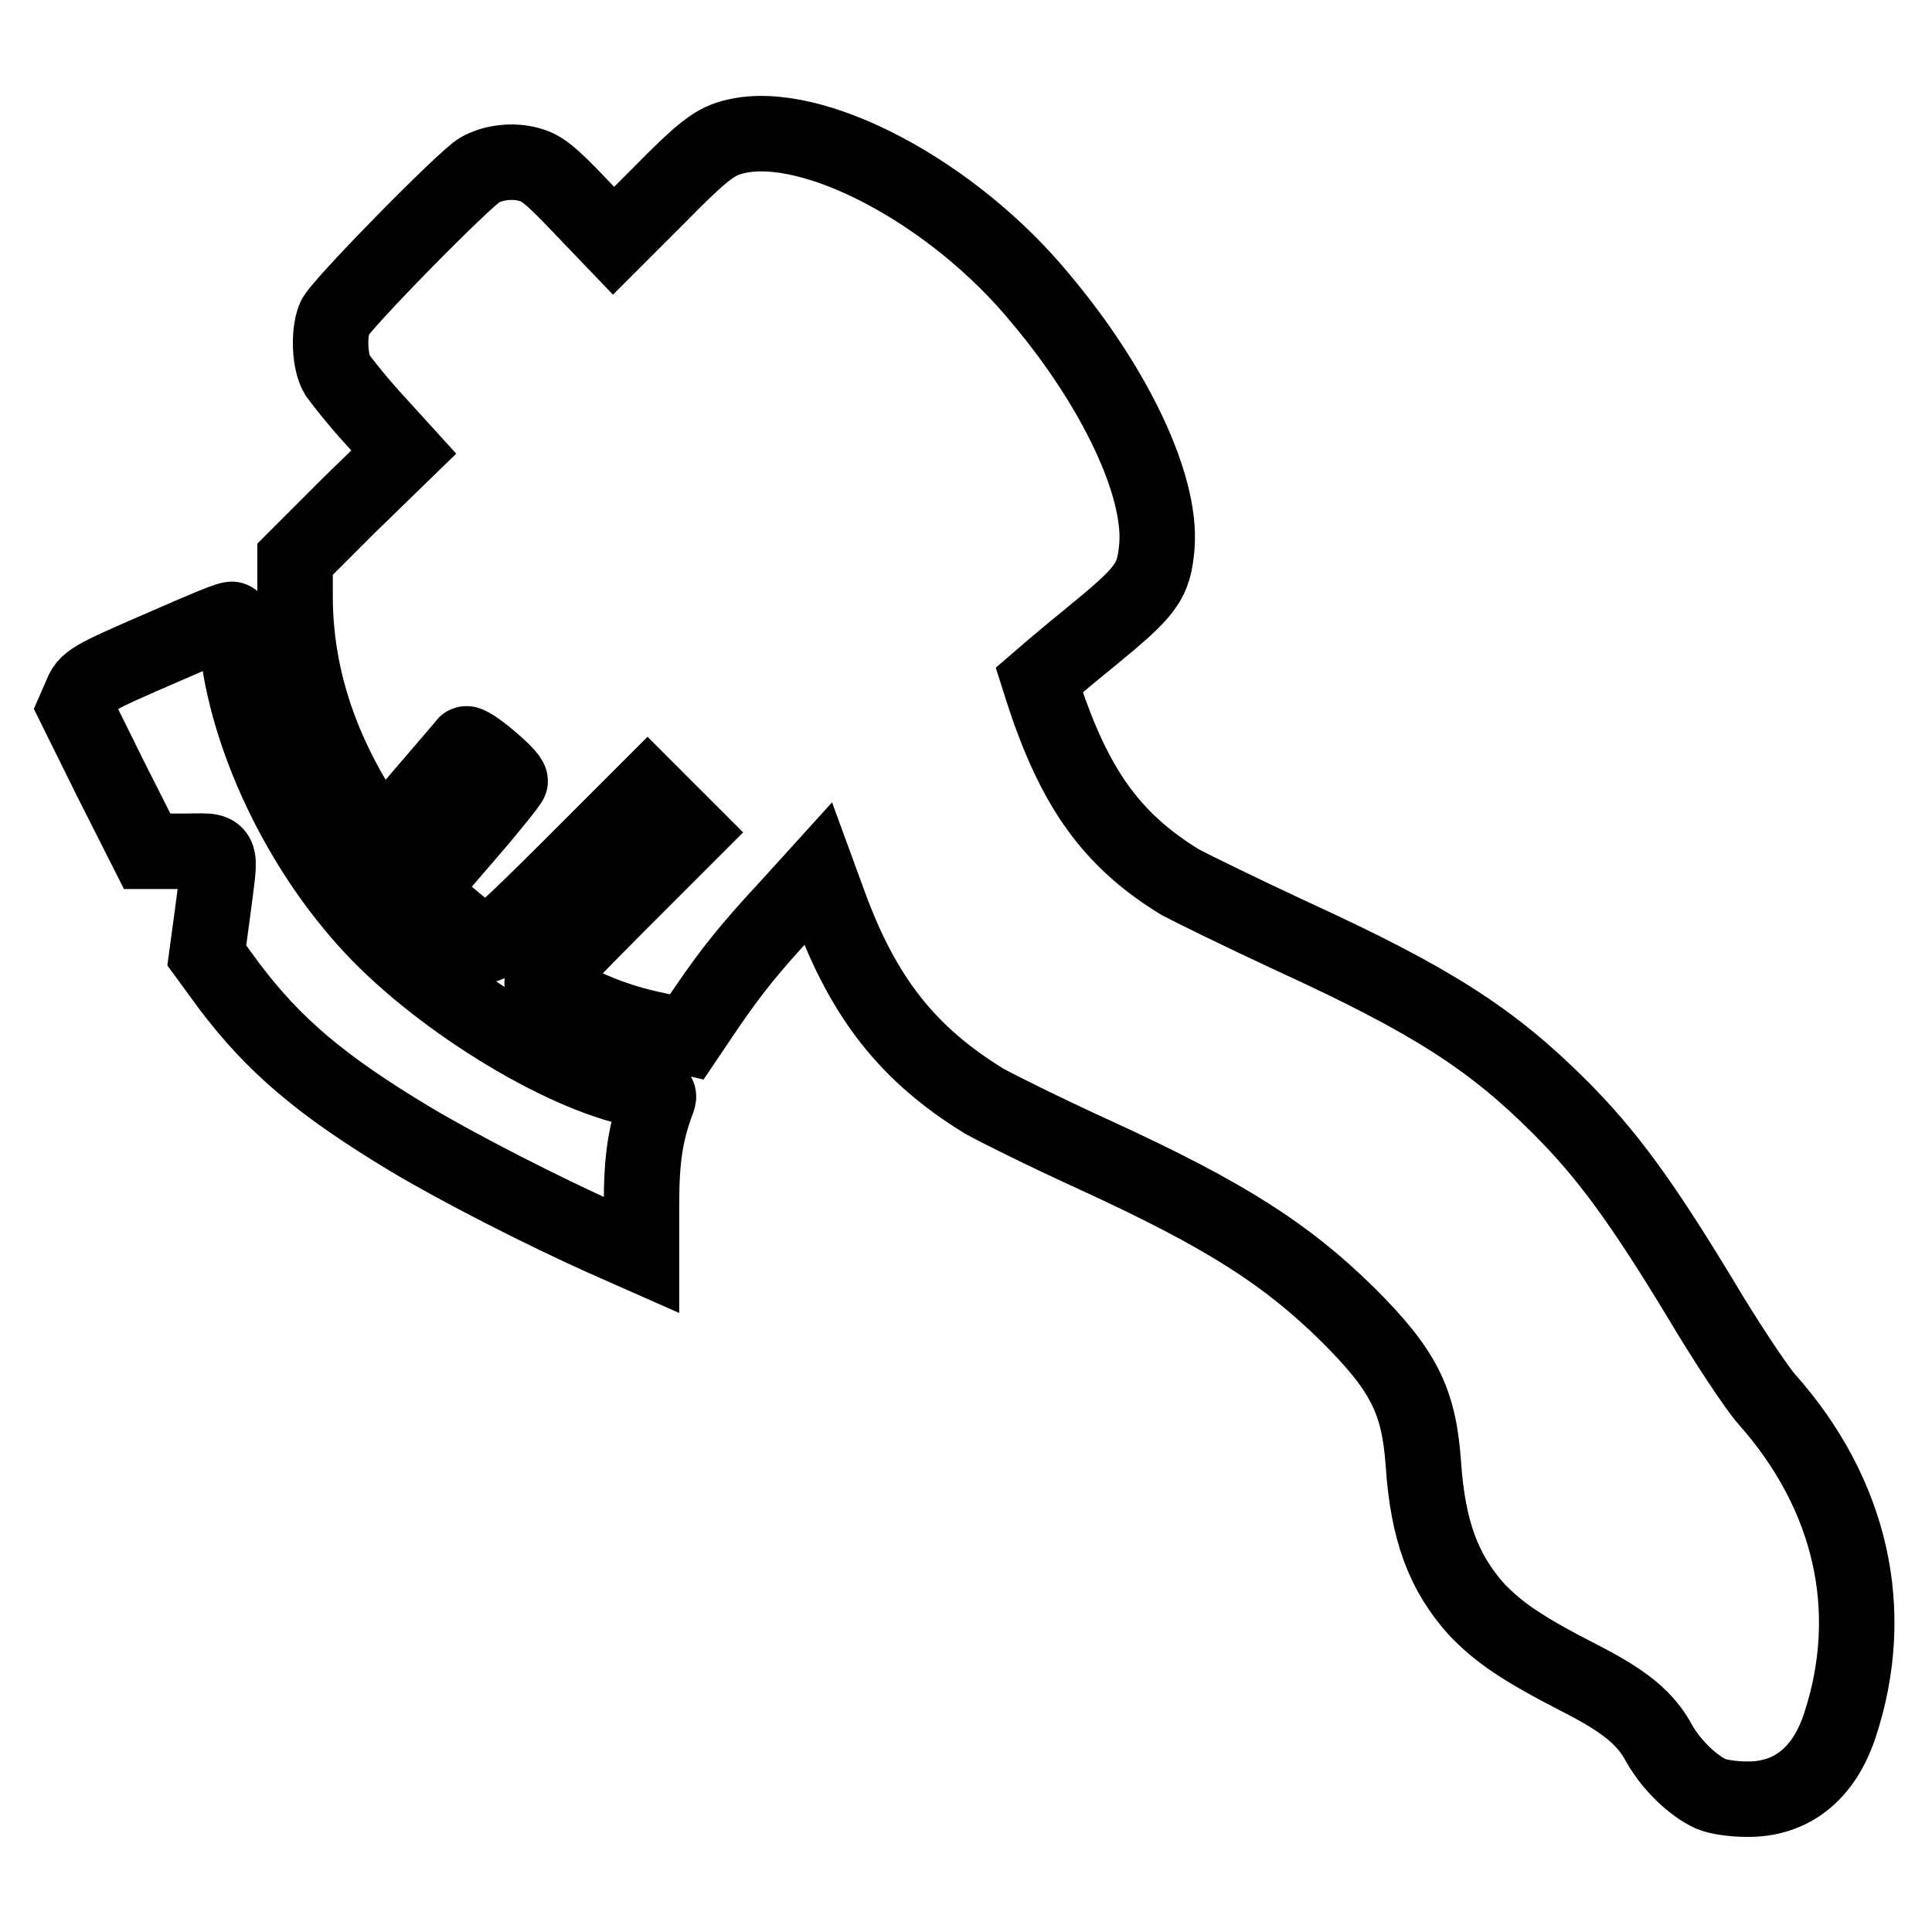 <?xml version="1.0" encoding="utf-8"?>
<!-- Svg Vector Icons : http://www.onlinewebfonts.com/icon -->
<!DOCTYPE svg PUBLIC "-//W3C//DTD SVG 1.1//EN" "http://www.w3.org/Graphics/SVG/1.1/DTD/svg11.dtd">
<svg version="1.1" xmlns="http://www.w3.org/2000/svg" xmlns:xlink="http://www.w3.org/1999/xlink" x="0px" y="0px" viewBox="0 0 256 256" enable-background="new 0 0 256 256" xml:space="preserve">
<g><g><g><path stroke-width="10" fill-opacity="0" stroke="#000000"  d="M97.4,18.1c-2.6,0.6-4.2,1.8-10.1,7.8l-6,6l-4.6-4.8c-3.8-4-5-4.9-6.6-5.3c-2.1-0.6-4.7-0.3-6.5,0.7c-1.8,0.9-18.8,18.2-19.3,19.7c-0.8,2.1-0.6,5.9,0.4,7.5c0.5,0.7,2.6,3.4,4.8,5.8l4,4.4L46.2,67l-7.1,7.1v4.9c0,10.1,3.1,20,9.4,29.6l2,3.2l5.4-6.4c3-3.5,5.6-6.5,5.8-6.8c0.4-0.5,5.9,4.1,5.9,4.9c0,0.2-2.7,3.6-6,7.4c-5.9,6.8-6,7-5.2,7.8c0.9,1,6.8,6,7.9,6.5c0.4,0.3,3.6-2.6,11.1-10.1l10.4-10.4l2.8,2.8l2.8,2.8l-9.9,9.9c-5.4,5.4-9.8,10-9.7,10.1c0.1,0.1,1.4,0.8,2.8,1.6c3.7,2.1,8,3.7,12.5,4.6l3.9,0.9l2.7-4c3.3-4.8,5.6-7.7,10.8-13.3l3.9-4.3l1.5,4.1c4.5,12.3,10.4,19.8,20.5,26c1.4,0.8,8,4.1,14.8,7.2c17.2,7.9,25.3,13.1,33.5,21.2c7.3,7.3,9.3,11.3,9.9,19.6c0.6,9,2.7,14.5,7.1,19.4c2.9,3,5.9,5.1,13.5,9c6.1,3.1,8.9,5.4,10.7,8.8c1.6,2.8,4.4,5.5,6.8,6.6c0.9,0.4,3,0.7,4.7,0.7c6,0.1,10.3-3.4,12.4-9.8c5-15.2,1.5-30.6-9.7-43.2c-1.4-1.6-5.4-7.6-8.9-13.5c-7.7-12.7-12.3-19-18.5-25.2c-9.1-9.1-17.1-14.2-35.4-22.6c-6.9-3.2-13.6-6.5-14.9-7.2c-8.5-5.2-13.3-11.5-17.3-22.6c-0.8-2.3-1.4-4.2-1.4-4.2c0,0,3-2.6,6.7-5.6c7.6-6.2,8.5-7.4,8.9-12.2c0.6-8-5.5-20.9-15.3-32.6C126.3,25.4,107.6,15.6,97.4,18.1z"/><path stroke-width="10" fill-opacity="0" stroke="#000000"  d="M22.2,85.5c-10.4,4.5-10.7,4.7-11.5,6.7L10,93.8l4.7,9.5l4.8,9.5h4.7c5.6,0,5.1-0.9,4,7.9l-0.8,5.9l3,4.1c5.9,7.8,12.1,13.1,23.9,20.2c6.5,3.9,17.7,9.6,25.5,13.1l5.2,2.3l0-6.5c0-6.3,0.5-9.7,2.2-14.2c0.2-0.6-0.1-0.8-1.8-1.1c-9.9-1.5-26.7-11.6-36.1-21.7c-9.6-10.3-16.6-25-17.9-37.6c-0.2-1.8-0.4-3.2-0.6-3.1C30.7,81.8,26.8,83.5,22.2,85.5z"/></g></g></g>
</svg>